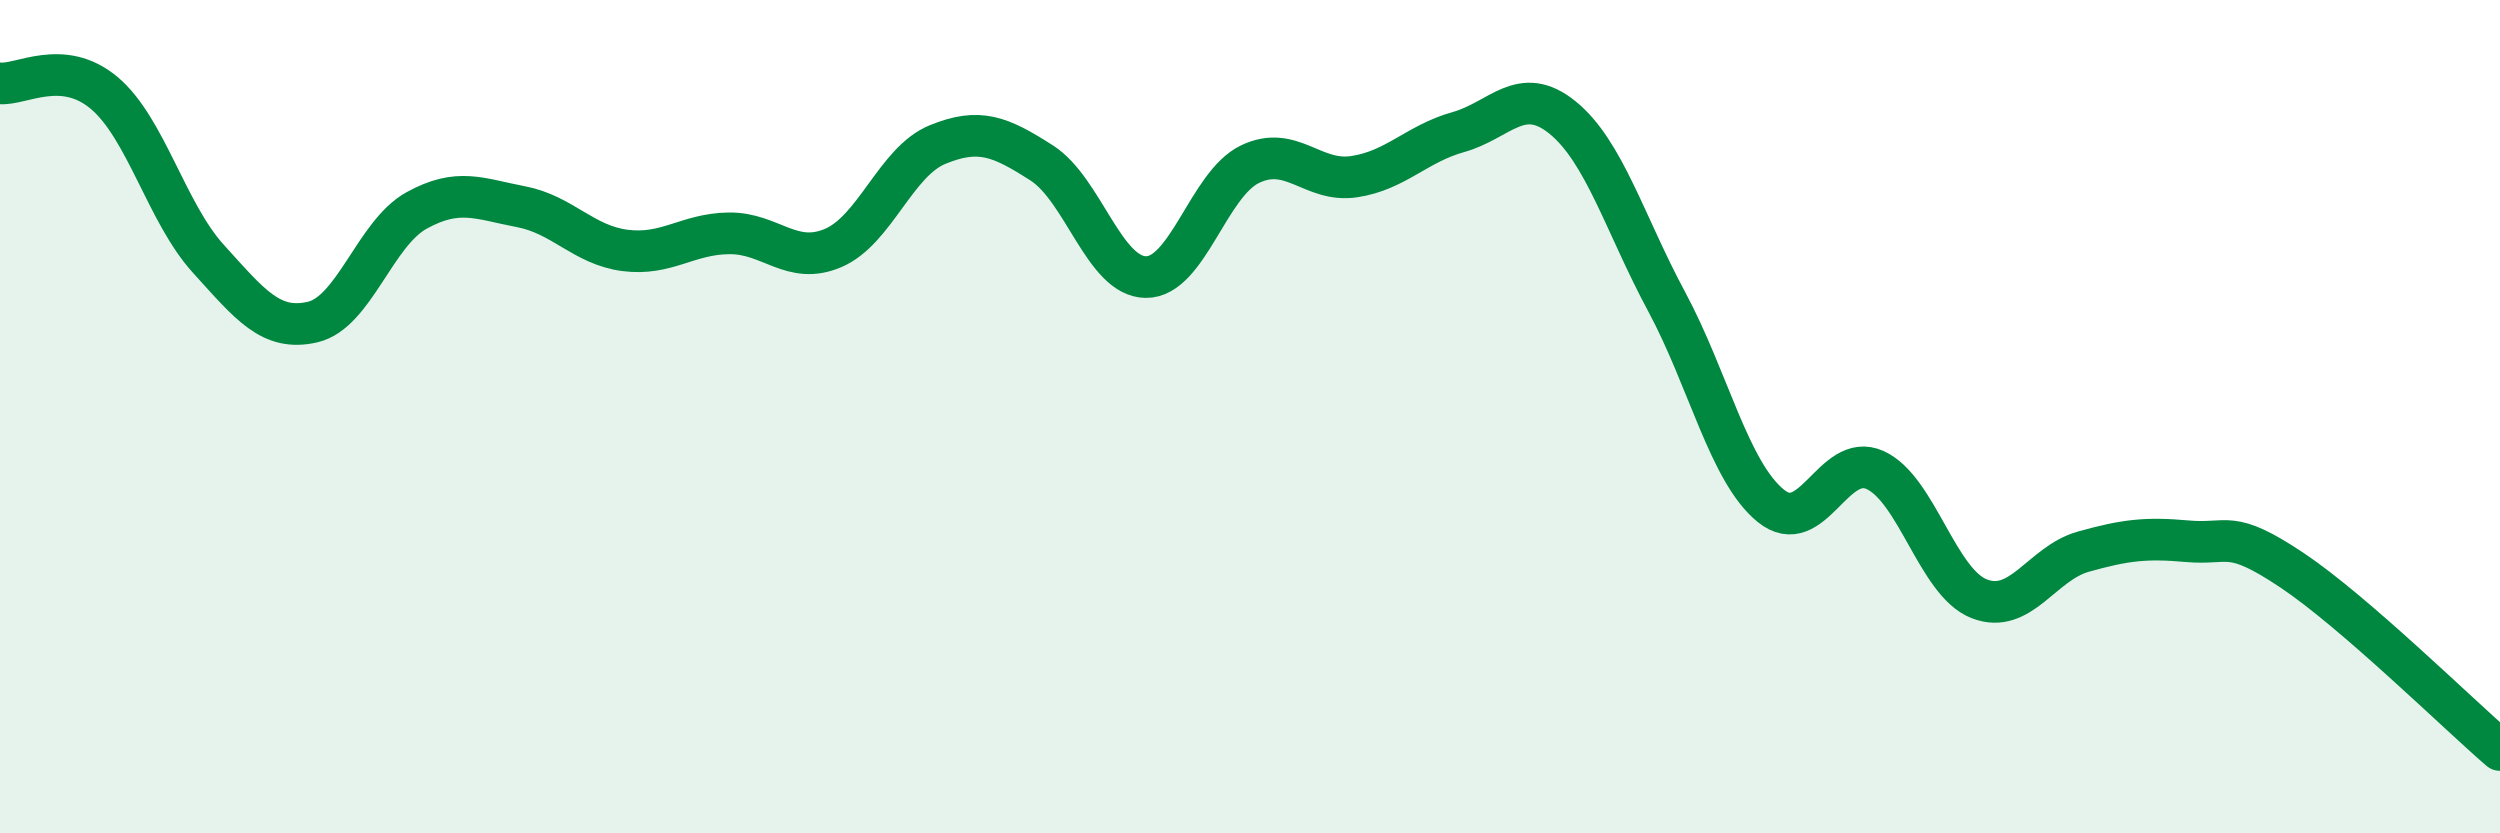 
    <svg width="60" height="20" viewBox="0 0 60 20" xmlns="http://www.w3.org/2000/svg">
      <path
        d="M 0,2 C 0.5,2.05 1.5,1.39 2.5,2.23 C 3.5,3.07 4,5.11 5,6.21 C 6,7.31 6.5,7.96 7.5,7.73 C 8.5,7.5 9,5.6 10,5.05 C 11,4.5 11.5,4.77 12.5,4.96 C 13.5,5.15 14,5.88 15,6.01 C 16,6.14 16.5,5.61 17.5,5.6 C 18.5,5.59 19,6.38 20,5.95 C 21,5.52 21.5,3.88 22.5,3.47 C 23.5,3.06 24,3.27 25,3.91 C 26,4.55 26.5,6.64 27.5,6.65 C 28.5,6.66 29,4.42 30,3.94 C 31,3.46 31.5,4.39 32.5,4.24 C 33.5,4.09 34,3.45 35,3.17 C 36,2.89 36.5,2.01 37.5,2.82 C 38.5,3.63 39,5.38 40,7.24 C 41,9.1 41.5,11.33 42.5,12.14 C 43.5,12.95 44,10.83 45,11.28 C 46,11.73 46.5,13.98 47.5,14.37 C 48.5,14.76 49,13.52 50,13.24 C 51,12.96 51.5,12.9 52.5,12.99 C 53.5,13.08 53.5,12.68 55,13.68 C 56.5,14.68 59,17.14 60,18L60 20L0 20Z"
        fill="#008740"
        opacity="0.1"
        stroke-linecap="round"
        stroke-linejoin="round"
      />
      <path
        d="M 0,2 C 0.5,2.05 1.5,1.39 2.5,2.23 C 3.5,3.07 4,5.11 5,6.21 C 6,7.31 6.5,7.96 7.5,7.73 C 8.5,7.5 9,5.6 10,5.05 C 11,4.5 11.5,4.77 12.5,4.96 C 13.5,5.15 14,5.88 15,6.01 C 16,6.14 16.5,5.61 17.5,5.6 C 18.5,5.59 19,6.38 20,5.95 C 21,5.52 21.5,3.88 22.5,3.47 C 23.5,3.06 24,3.27 25,3.91 C 26,4.55 26.5,6.64 27.5,6.65 C 28.5,6.66 29,4.42 30,3.94 C 31,3.46 31.5,4.39 32.5,4.24 C 33.5,4.09 34,3.45 35,3.17 C 36,2.89 36.5,2.01 37.5,2.82 C 38.5,3.63 39,5.38 40,7.24 C 41,9.1 41.5,11.33 42.5,12.14 C 43.5,12.95 44,10.83 45,11.28 C 46,11.73 46.5,13.98 47.5,14.37 C 48.5,14.76 49,13.52 50,13.24 C 51,12.96 51.5,12.9 52.5,12.99 C 53.5,13.08 53.5,12.68 55,13.68 C 56.5,14.68 59,17.14 60,18"
        stroke="#008740"
        stroke-width="1"
        fill="none"
        stroke-linecap="round"
        stroke-linejoin="round"
      />
    </svg>
  
